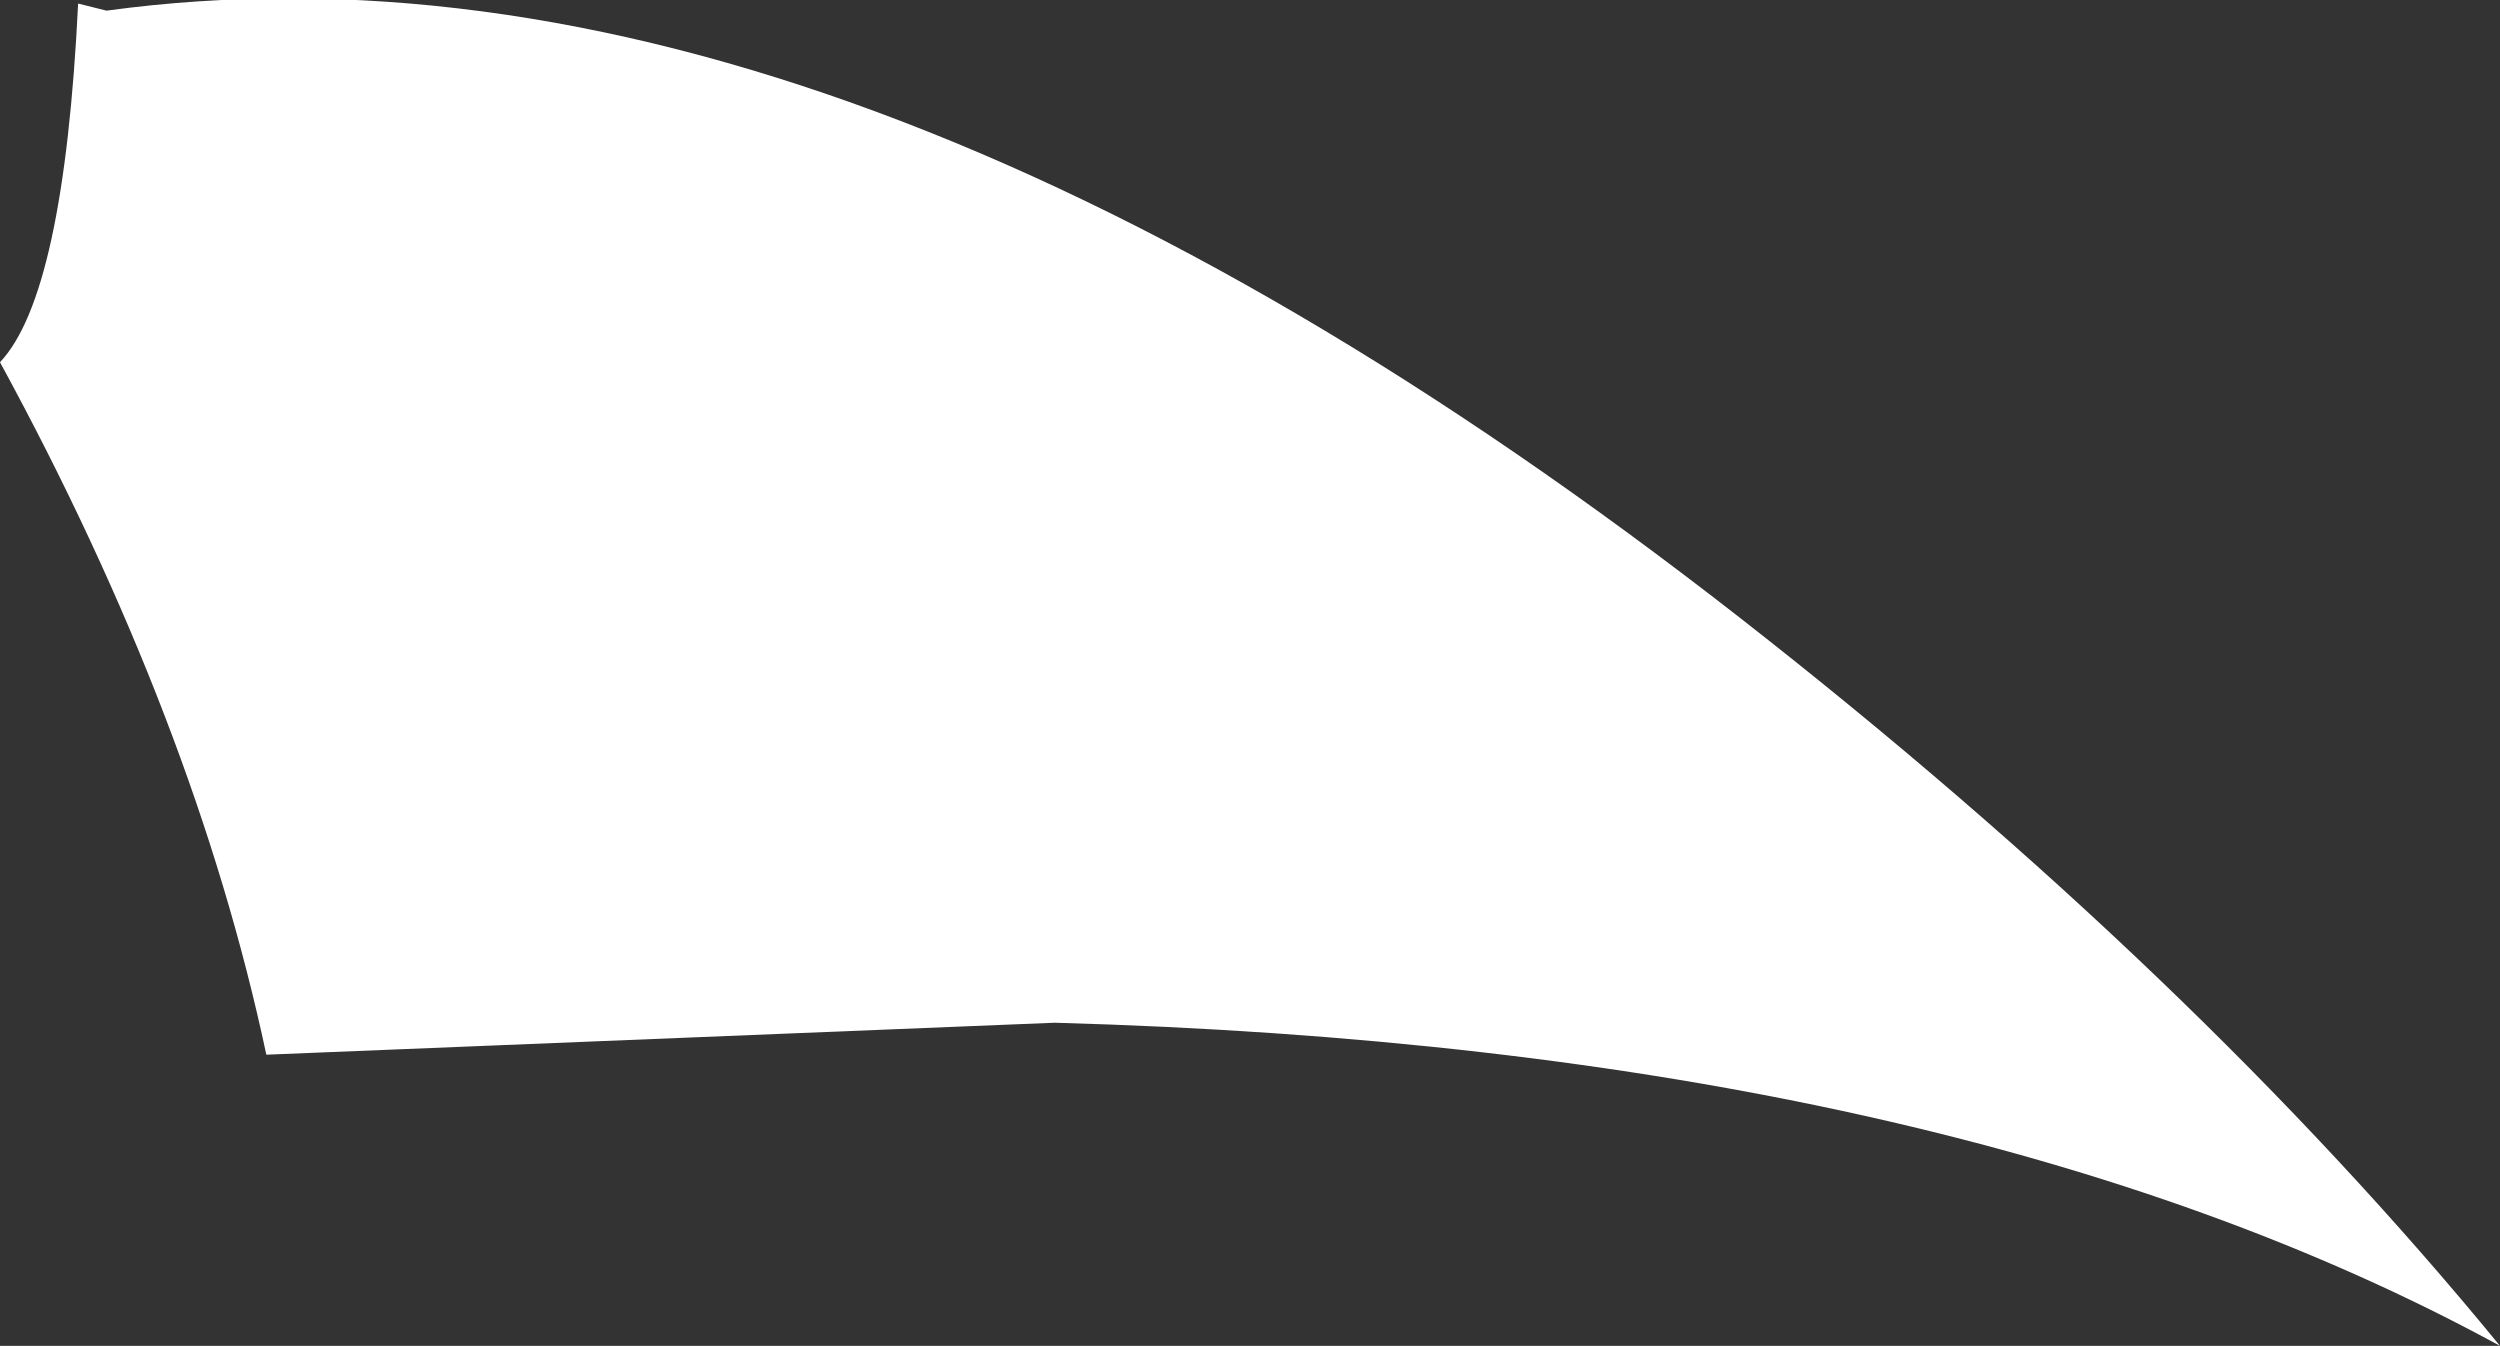 <?xml version="1.0" encoding="UTF-8" standalone="no"?>
<svg xmlns:xlink="http://www.w3.org/1999/xlink" height="18.95px" width="35.2px" xmlns="http://www.w3.org/2000/svg">
  <rect width="100%" height="100%" fill="#333333" stroke="none"/>
  <g transform="matrix(1.0, 0.0, 0.0, 1.0, 0.0, 0.0)">
    <path d="M1.1 0.05 L1.5 0.15 Q11.75 -1.25 24.5 8.7 30.9 13.7 35.2 18.95 27.5 14.75 14.85 14.4 L3.75 14.85 Q2.75 10.15 0.0 5.1 0.9 4.15 1.1 0.05" fill="#ffffff" fill-rule="evenodd" stroke="none"/>
  </g>
</svg>
